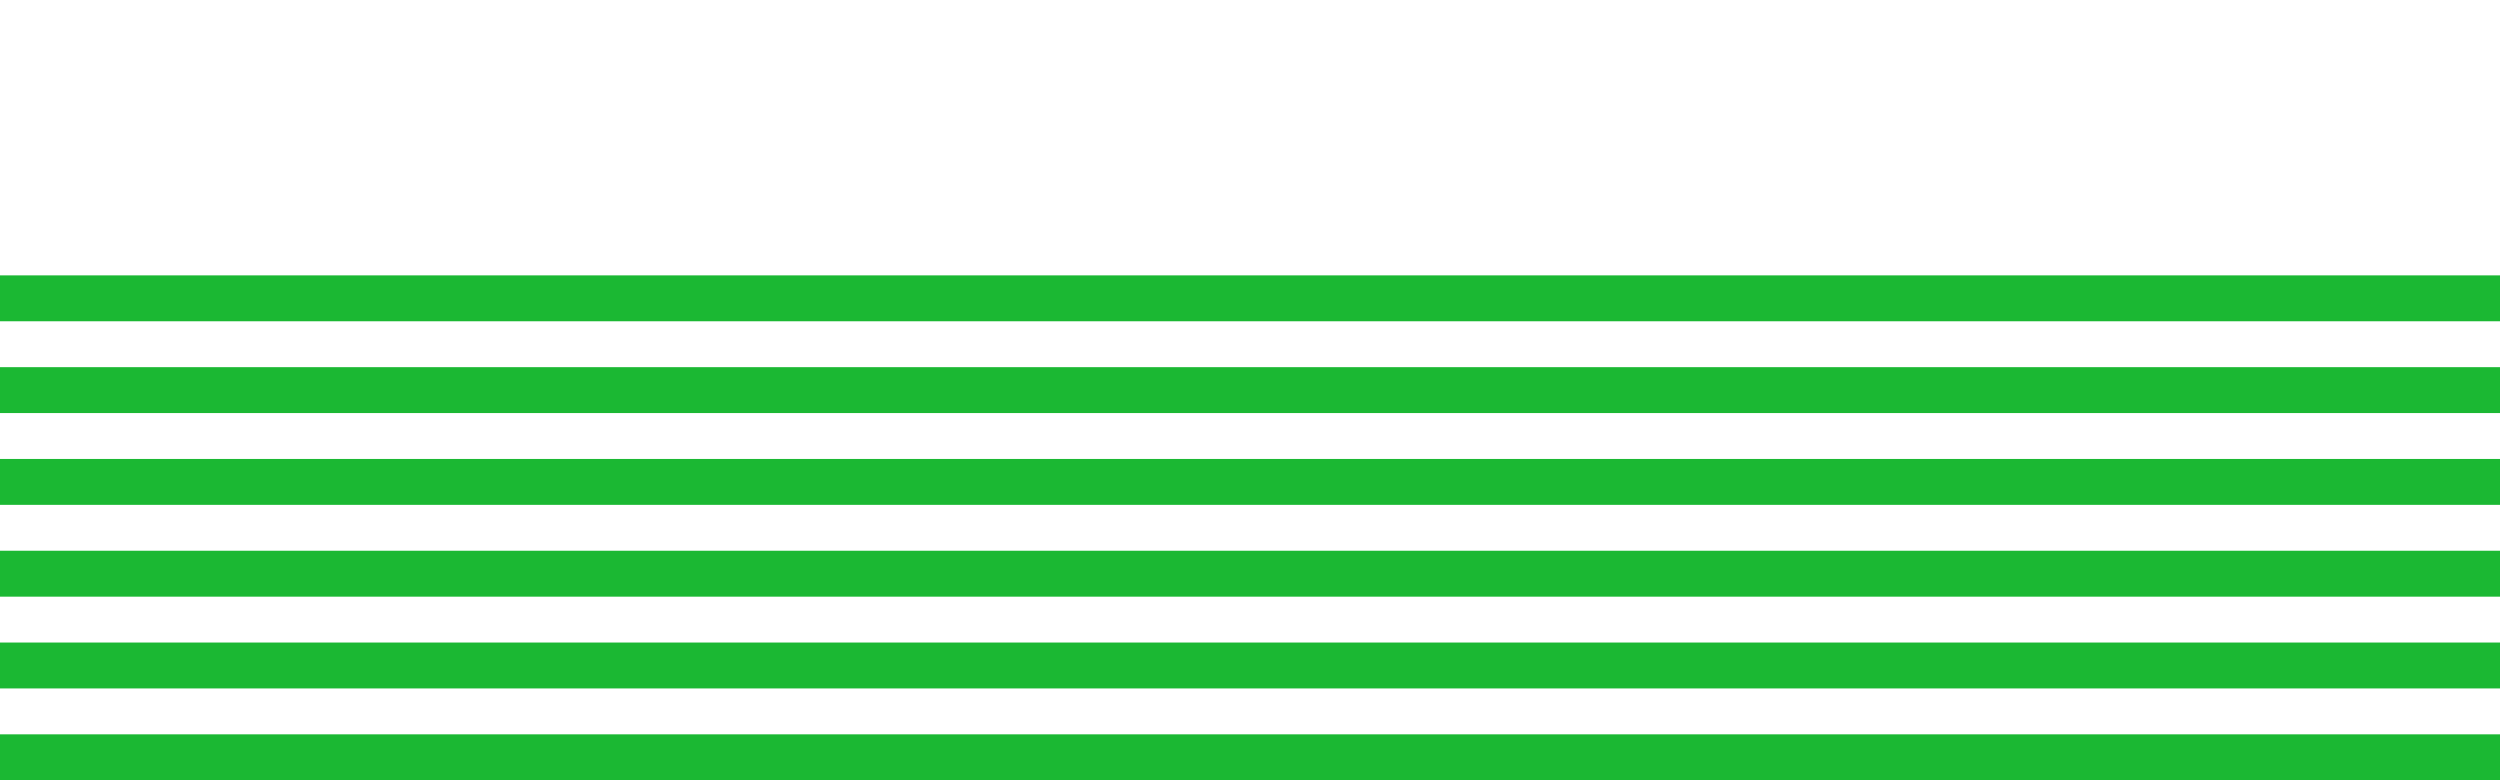 <?xml version="1.0" encoding="utf-8"?>
<!-- Generator: Adobe Illustrator 23.0.0, SVG Export Plug-In . SVG Version: 6.00 Build 0)  -->
<svg version="1.1" id="Layer_1" xmlns="http://www.w3.org/2000/svg" xmlns:xlink="http://www.w3.org/1999/xlink" x="0px" y="0px"
	 viewBox="0 0 381.3 119" style="enable-background:new 0 0 381.3 119;" xml:space="preserve">
<style type="text/css">
	.st0{clip-path:url(#SVGID_2_);}
	.st1{fill:#1BB833;}
</style>
<title>Artboard 1</title>
<g>
	<defs>
		<rect id="SVGID_1_" x="-381" width="1120" height="119"/>
	</defs>
	<clipPath id="SVGID_2_">
		<use xlink:href="#SVGID_1_"  style="overflow:visible;"/>
	</clipPath>
	<g class="st0">
		<path class="st1" d="M779,84H-421v7H779V84z"/>
		<path class="st1" d="M779,28H382v7h397V28z"/>
		<path class="st1" d="M779,98H-421v7H779V98z"/>
		<path class="st1" d="M779,42H0v7h779V42z"/>
		<path class="st1" d="M779,112H-421v7H779V112z"/>
		<path class="st1" d="M779,56H0v7h779V56z"/>
		<path class="st1" d="M779,0H382v7h397V0z"/>
		<path class="st1" d="M779,70H0v7h779V70z"/>
		<path class="st1" d="M779,14H382v7h397V14z"/>
	</g>
</g>
</svg>

